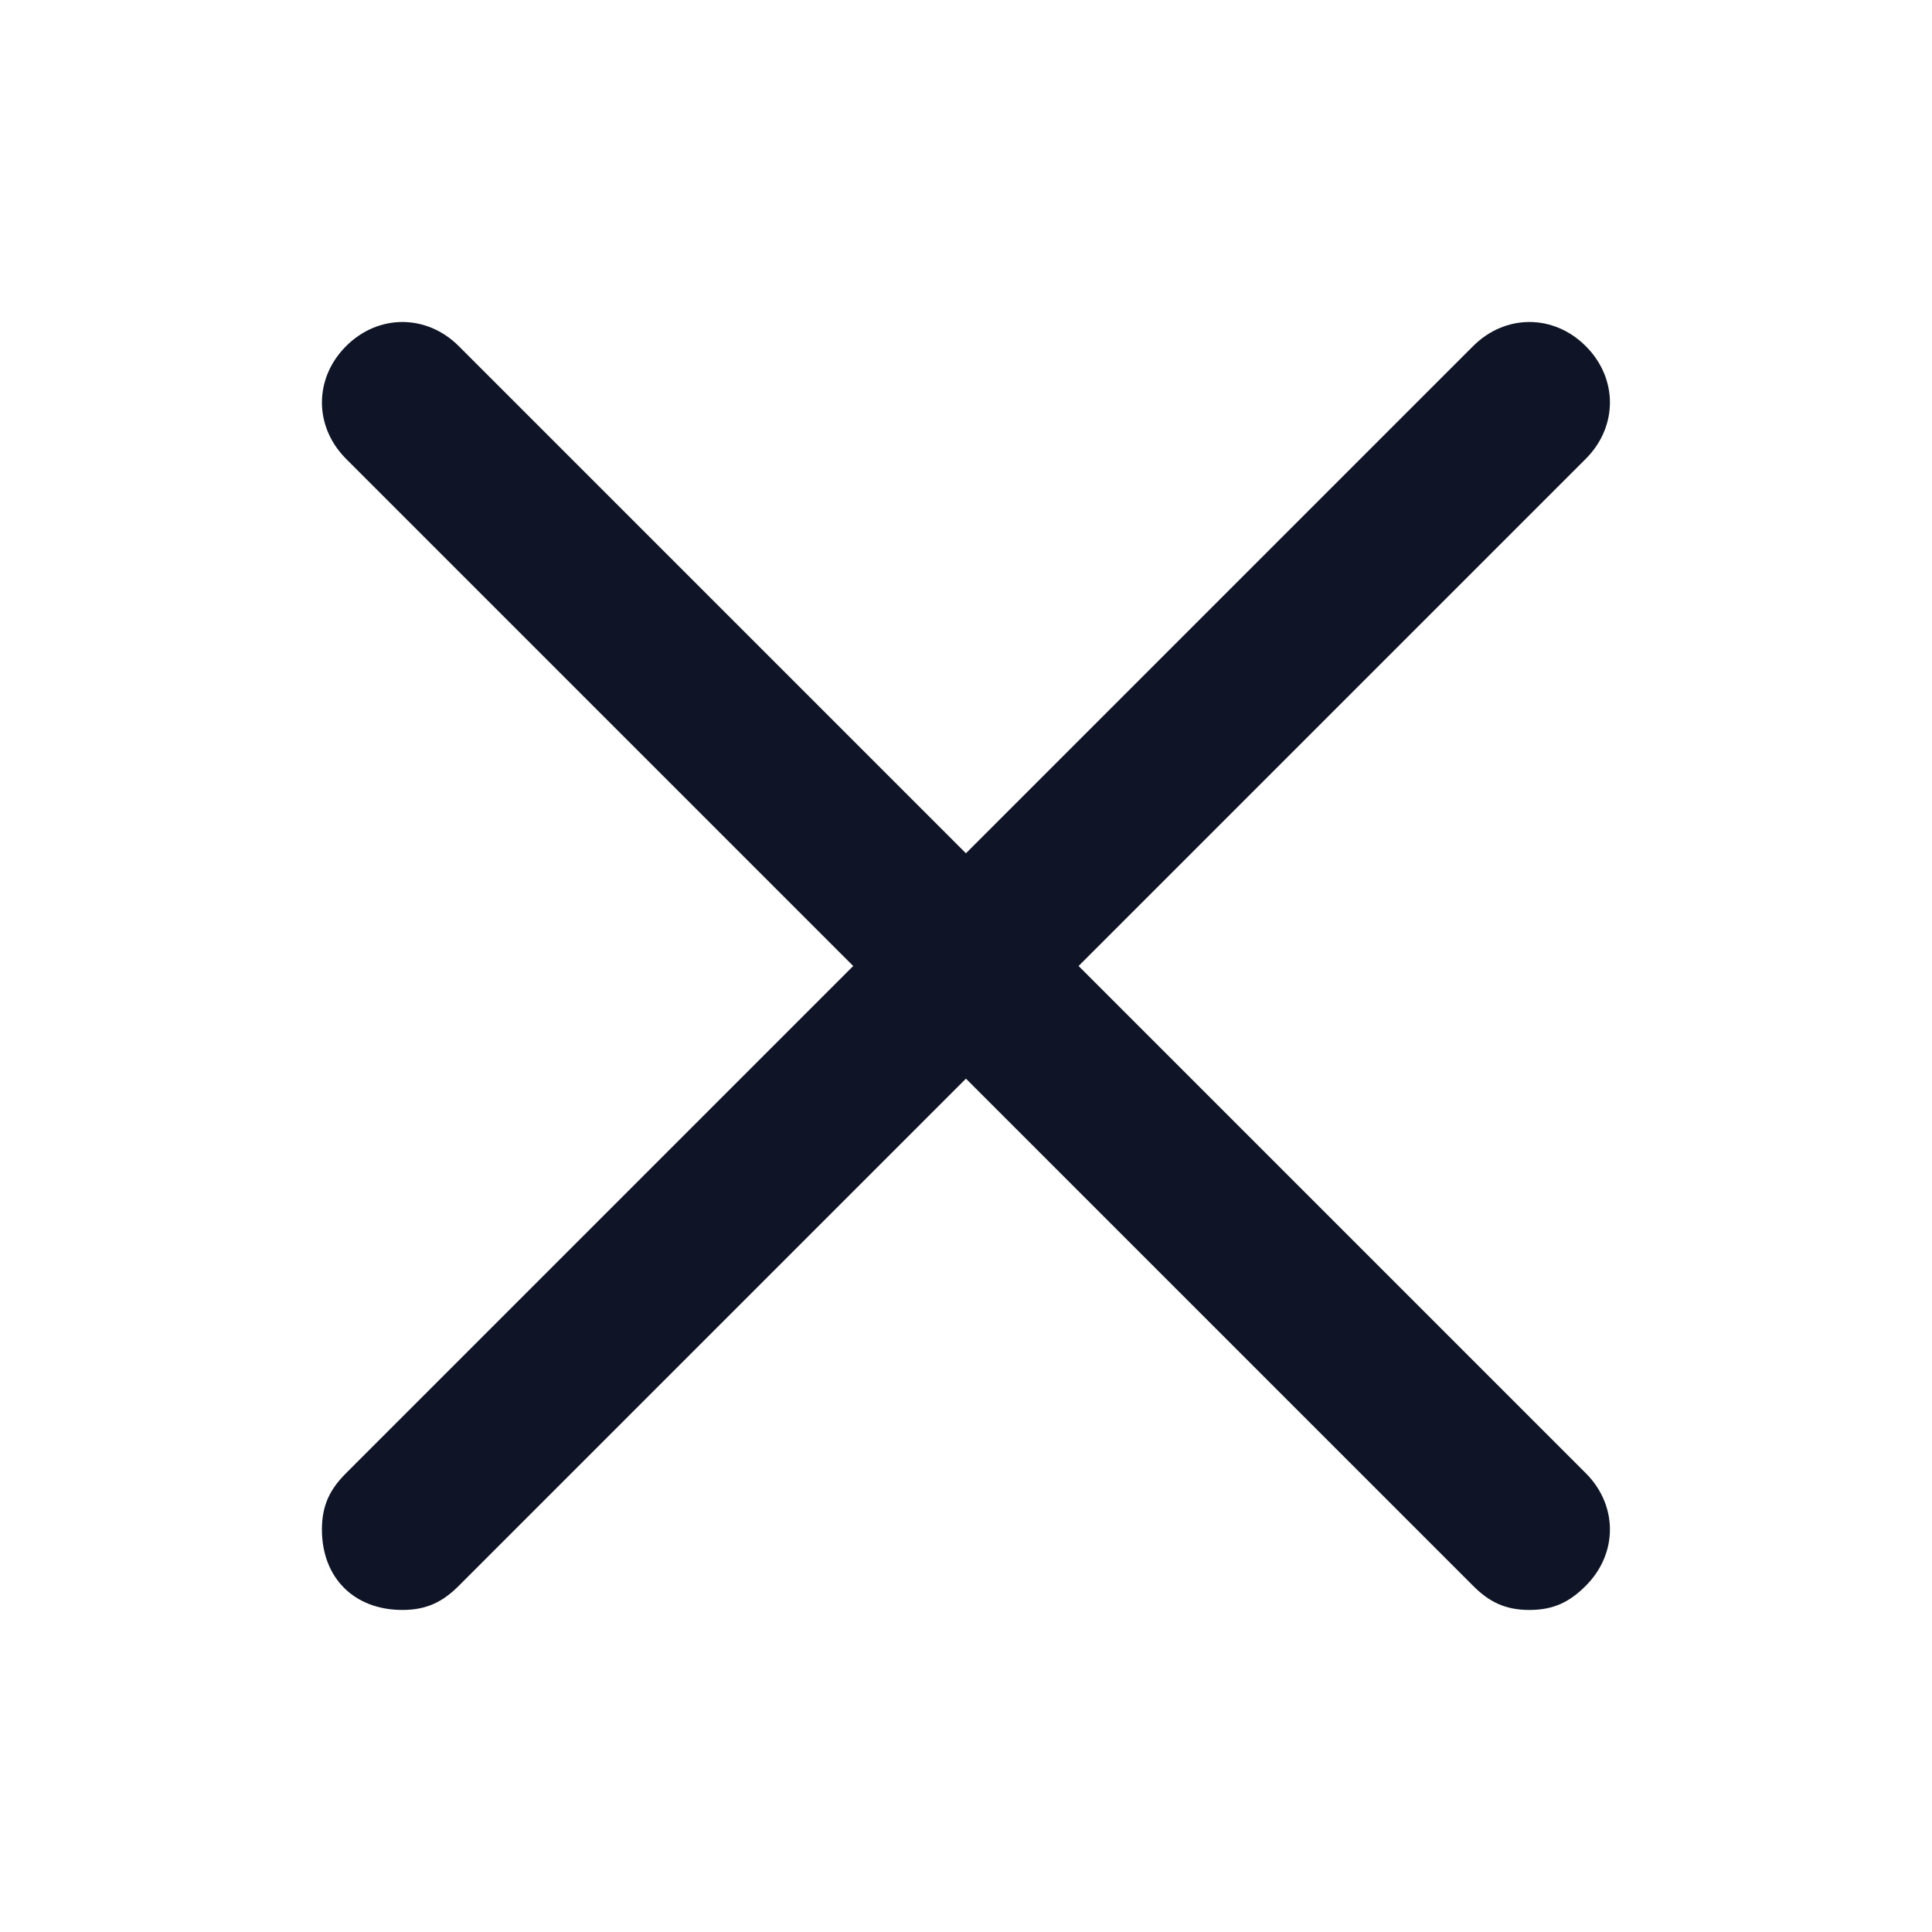 <svg width="32" height="32" viewBox="0 0 32 32" fill="none" xmlns="http://www.w3.org/2000/svg">
<path d="M17.865 16L26.265 7.6C26.799 7.066 26.799 6.266 26.265 5.733C25.732 5.2 24.932 5.2 24.399 5.733L15.999 14.133L7.599 5.733C7.065 5.2 6.265 5.2 5.732 5.733C5.199 6.266 5.199 7.066 5.732 7.6L14.132 16L5.732 24.4C5.465 24.666 5.332 24.933 5.332 25.333C5.332 26.133 5.865 26.666 6.665 26.666C7.065 26.666 7.332 26.533 7.599 26.266L15.999 17.866L24.399 26.266C24.665 26.533 24.932 26.666 25.332 26.666C25.732 26.666 25.999 26.533 26.265 26.266C26.799 25.733 26.799 24.933 26.265 24.4L17.865 16Z" fill="#0F1526"/>
</svg>
